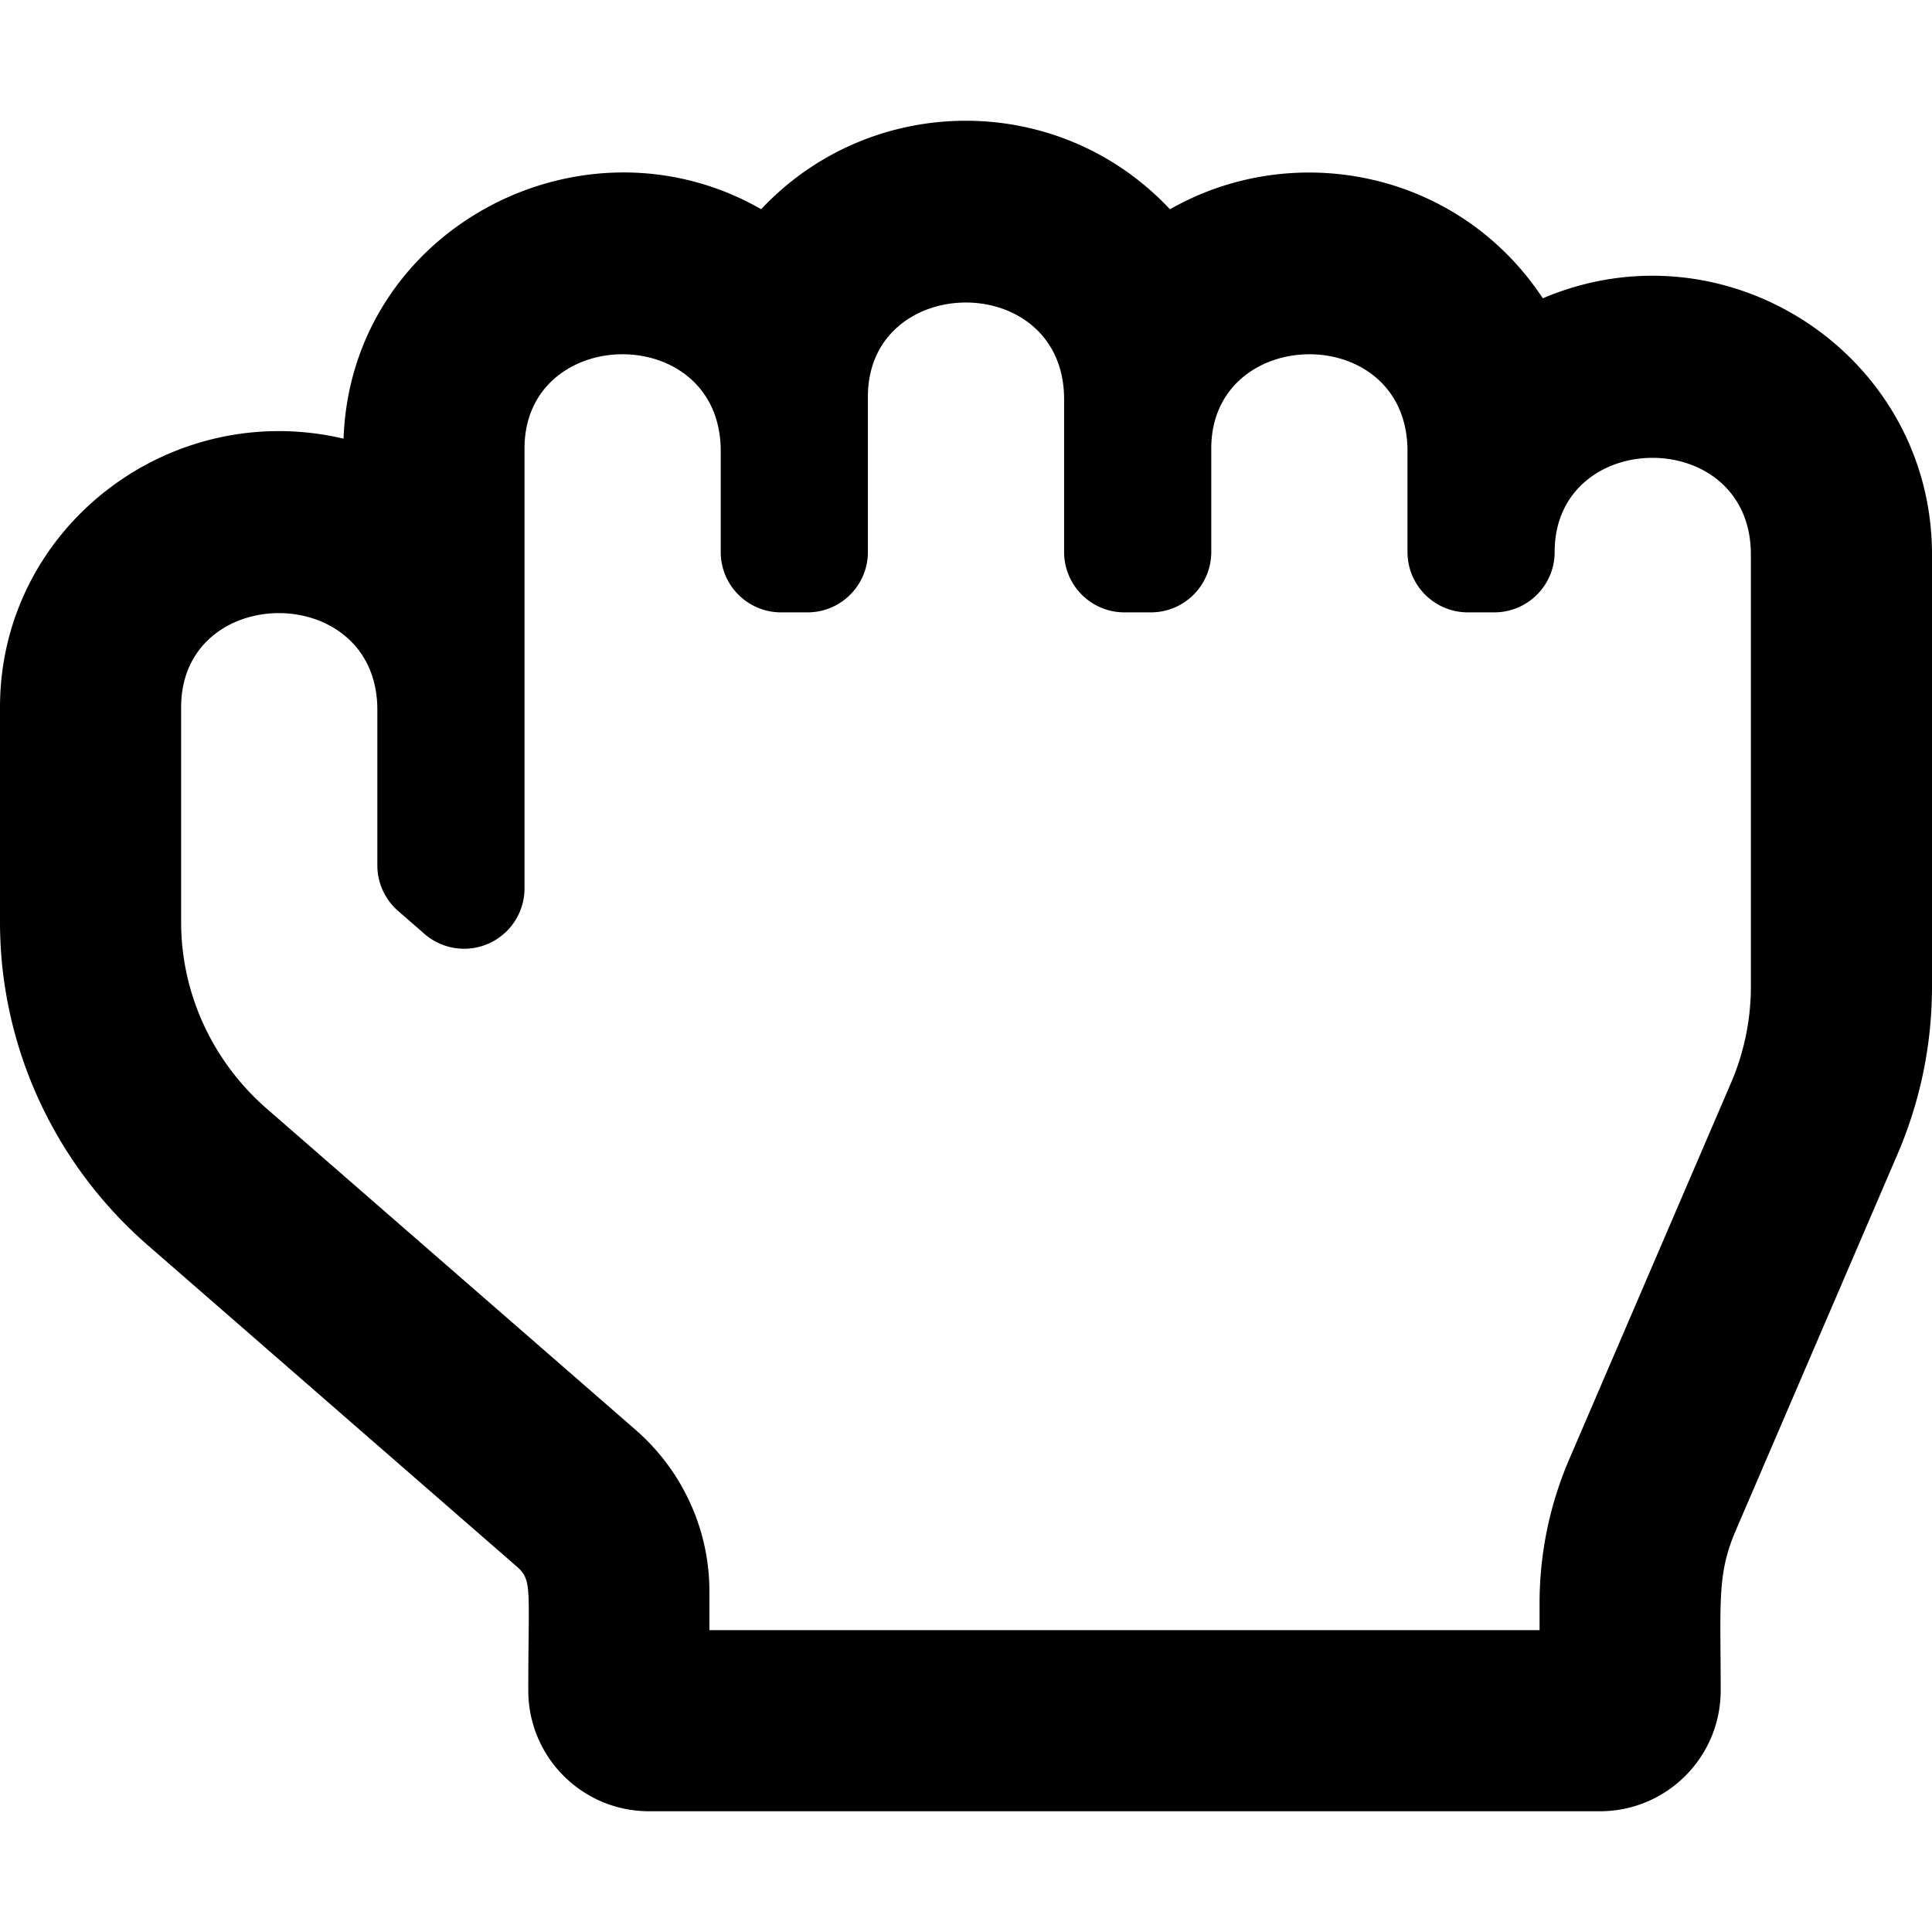 <svg xmlns="http://www.w3.org/2000/svg" viewBox="0 0 512 512"><path d="M408.864 79.052c-22.401-33.898-66.108-42.273-98.813-23.588-29.474-31.469-79.145-31.093-108.334-.022-47.16-27.02-108.71 5.055-110.671 60.806C44.846 105.407 0 140.001 0 187.429v56.953c0 32.741 14.28 63.954 39.18 85.634l97.71 85.081c4.252 3.702 3.11 5.573 3.11 32.903 0 17.673 14.327 32 32 32h252c17.673 0 32-14.327 32-32 0-23.513-1.015-30.745 3.982-42.37l42.835-99.656c6.094-14.177 9.183-29.172 9.183-44.568V146.963c0-52.839-54.314-88.662-103.136-67.911zM464 261.406a64.505 64.505 0 0 1-5.282 25.613l-42.835 99.655c-5.23 12.171-7.883 25.04-7.883 38.25V432H188v-10.286c0-16.37-7.14-31.977-19.59-42.817l-97.71-85.08C56.274 281.255 48 263.236 48 244.381v-56.953c0-33.208 52-33.537 52 .677v41.228a16 16 0 0 0 5.493 12.067l7 6.095A16 16 0 0 0 139 235.429V118.857c0-33.097 52-33.725 52 .677v26.751c0 8.836 7.164 16 16 16h7c8.836 0 16-7.164 16-16v-41.143c0-33.134 52-33.675 52 .677v40.466c0 8.836 7.163 16 16 16h7c8.837 0 16-7.164 16-16v-27.429c0-33.03 52-33.78 52 .677v26.751c0 8.836 7.163 16 16 16h7c8.837 0 16-7.164 16-16 0-33.146 52-33.613 52 .677v114.445z"/></svg>
<!--
Font Awesome Free 5.4.2 by @fontawesome - https://fontawesome.com
License - https://fontawesome.com/license/free (Icons: CC BY 4.0, Fonts: SIL OFL 1.1, Code: MIT License)
-->